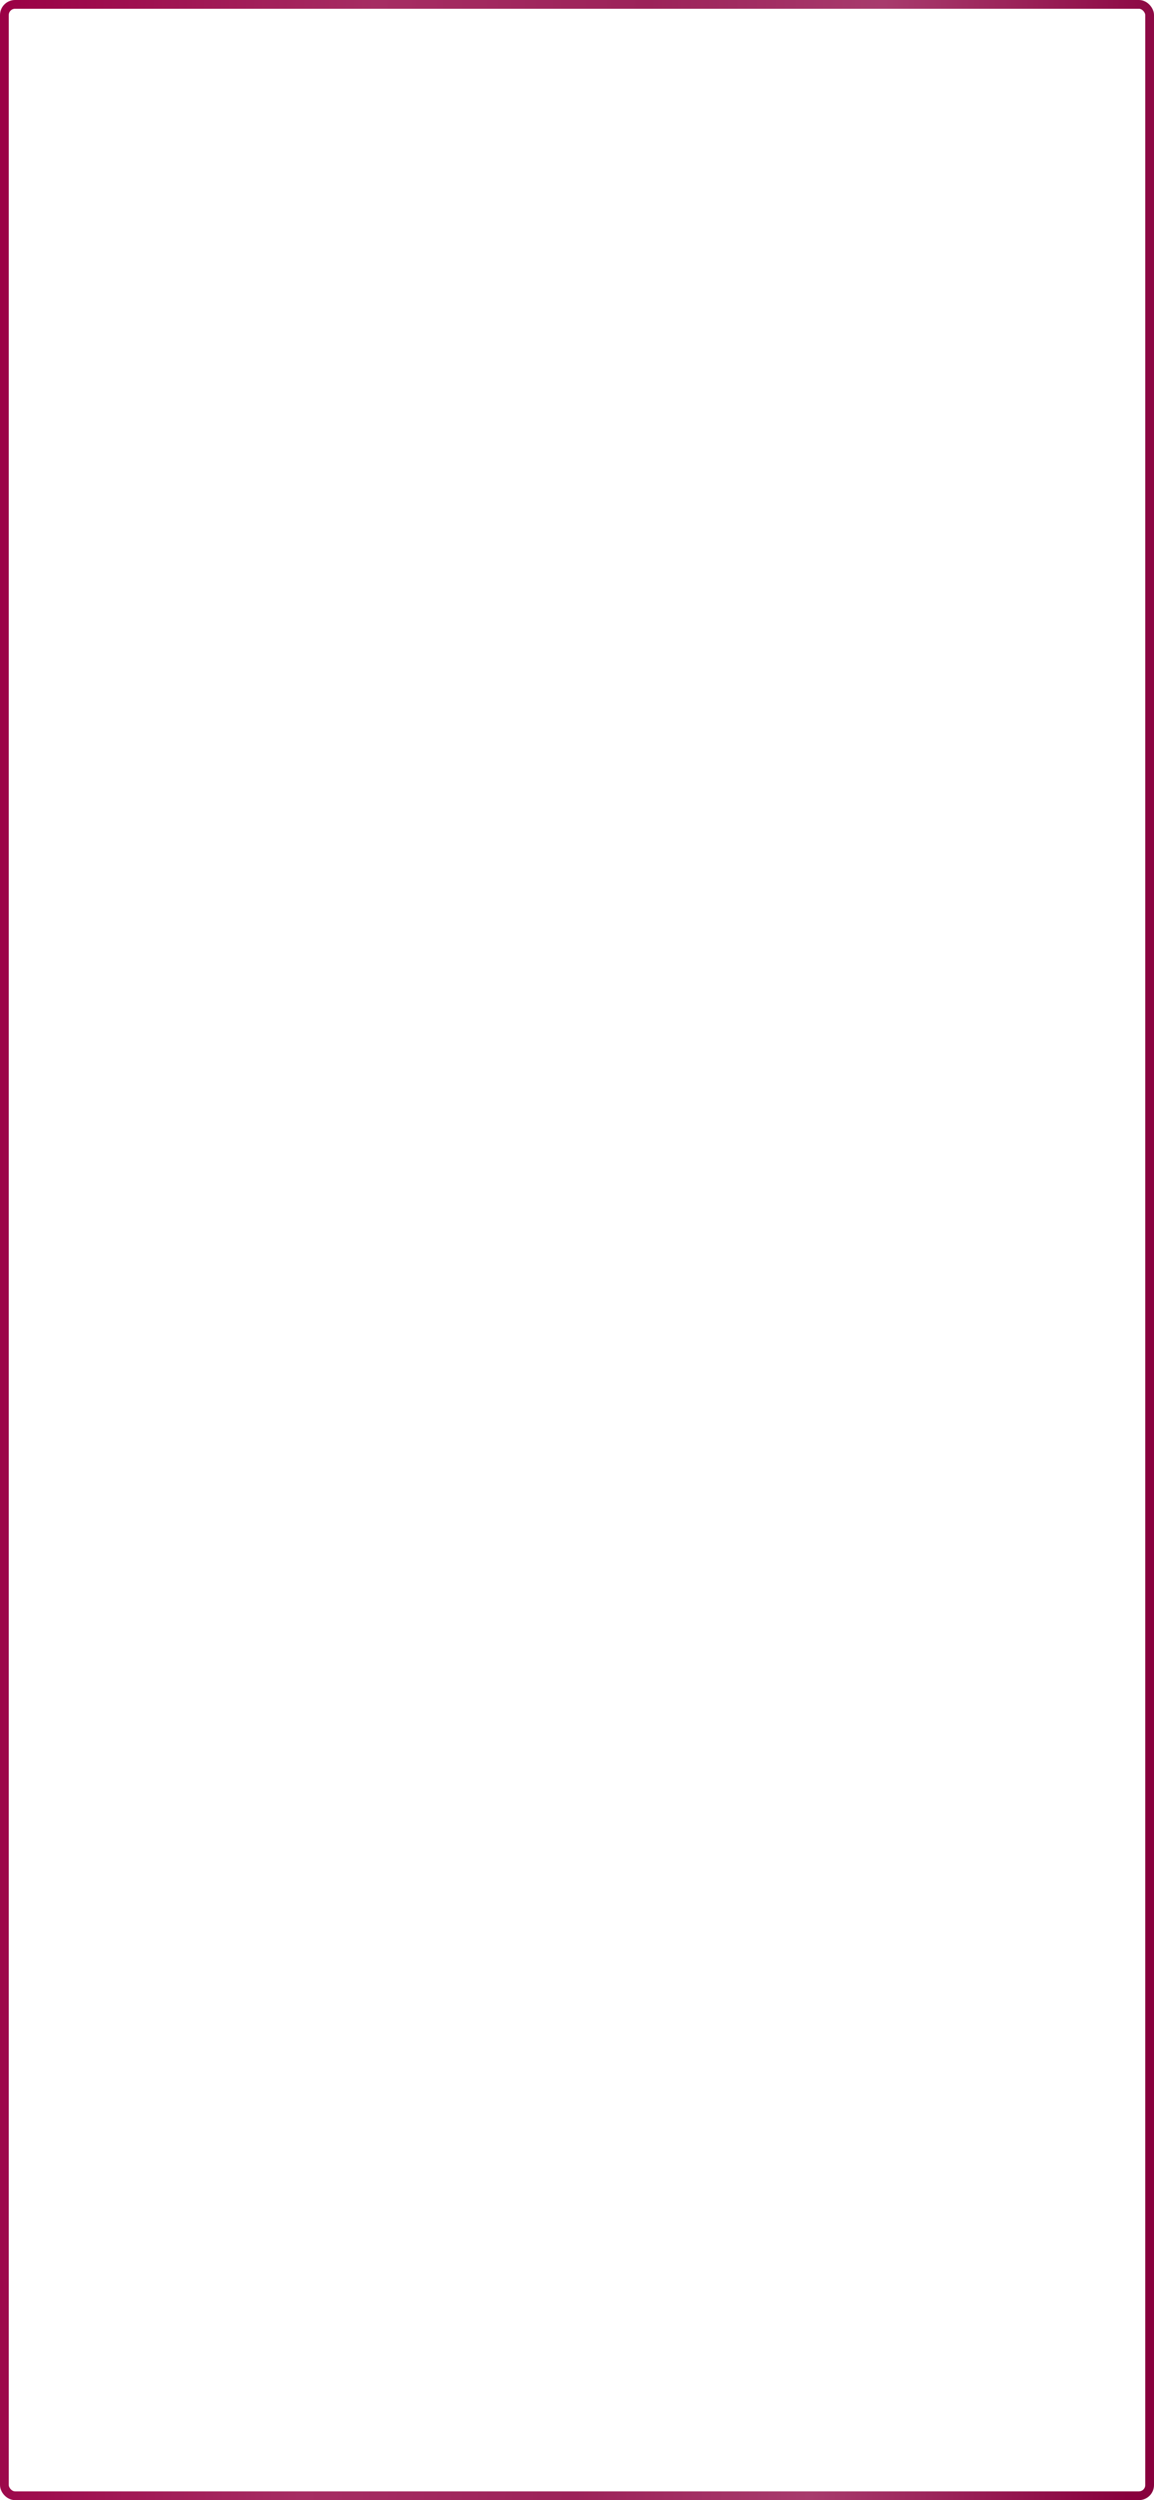 <?xml version="1.0" encoding="UTF-8"?> <svg xmlns="http://www.w3.org/2000/svg" width="350" height="758" viewBox="0 0 350 758" fill="none"> <rect x="1.328" y="1.328" width="347.344" height="755.344" rx="3.247" stroke="url(#paint0_linear_53_2632)" stroke-width="2.656"></rect> <defs> <linearGradient id="paint0_linear_53_2632" x1="7.51374e-06" y1="84.67" x2="361.785" y2="95.436" gradientUnits="userSpaceOnUse"> <stop stop-color="#9B0146"></stop> <stop offset="0.307" stop-color="#A62D63"></stop> <stop offset="0.536" stop-color="#9C2259"></stop> <stop offset="0.734" stop-color="#A83B6D"></stop> <stop offset="1" stop-color="#88003D"></stop> </linearGradient> </defs> </svg> 